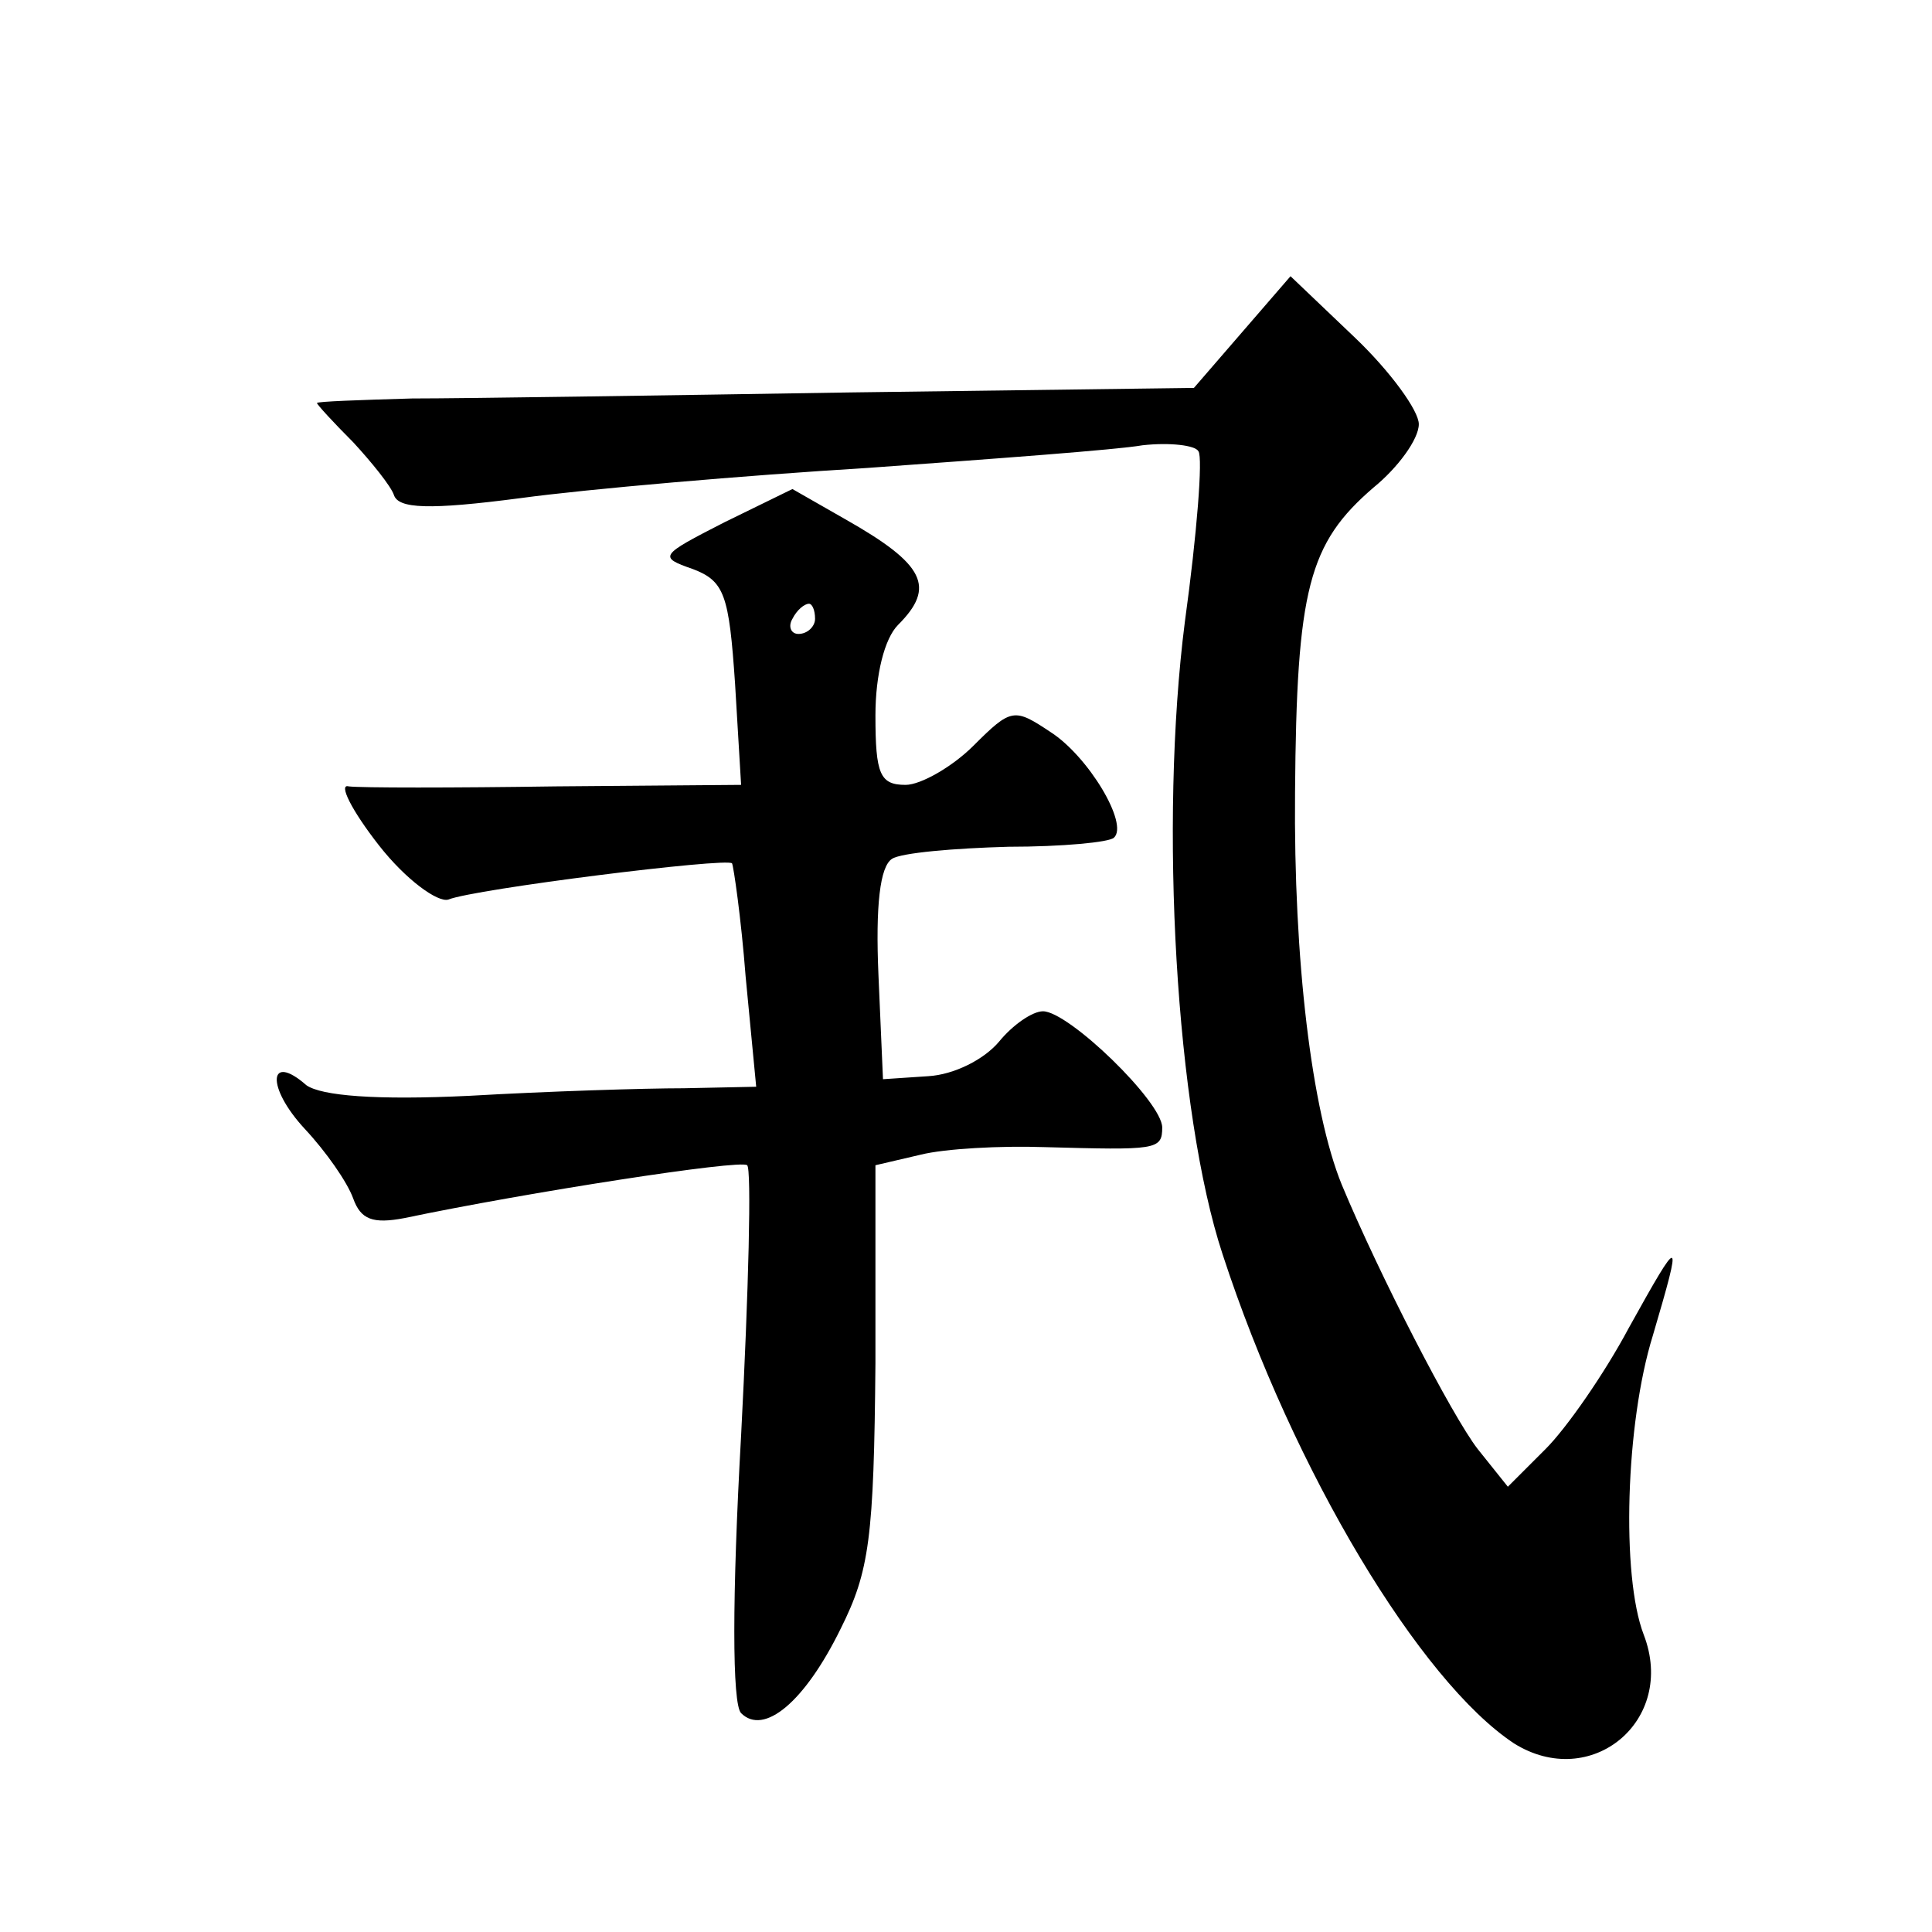 <?xml version="1.0" standalone="no"?>
<!DOCTYPE svg PUBLIC "-//W3C//DTD SVG 20010904//EN"
 "http://www.w3.org/TR/2001/REC-SVG-20010904/DTD/svg10.dtd">
<svg version="1.0" xmlns="http://www.w3.org/2000/svg"
 width="128pt" height="128pt" viewBox="0 0 128 128"
 preserveAspectRatio="xMidYMid meet">
<g transform="translate(0,128) scale(0.1,-0.1)"
fill="#0" stroke="none">
<path d="M823 1060 l-32 -37 -228 -3 c-125 -2 -256 -4 -290 -4 -35 -1 -63 -2 -63
-3 0 -1 11 -13 24 -26 12 -13 25 -29 27 -35 3 -9 23 -10 84 -2 44 6 148 15 230
20 83 6 165 12 182 15 18 2 35 0 37 -4 3 -4 -1 -55 -9 -113 -17 -133 -6 -325 25
-419 47 -144 131 -283 193 -324 51 -32 108 15 86 72 -15 39 -12 140 6 198 20 68
19 68 -16 5 -16 -30 -41 -66 -55 -80 l-25 -25 -20 25 c-17 22 -65 115 -90 175 -20
49 -32 149 -31 260 1 135 9 165 52 202 16 13 30 32 30 42 0 9 -19 35 -42 57 l-43
41 -32 -37z M480 934 c-43 -22 -44 -23 -21 -31 21 -8 24 -17 28 -76 l4 -67 -123
-1 c-68 -1 -129 -1 -137 0 -7 2 2 -16 20 -39 18 -23 39 -38 46 -36 17 7 185 28
188 24 1 -2 6 -36 9 -75 l7 -73 -48 -1 c-26 0 -90 -2 -142 -5 -62 -3 -98 0 -108
7 -25 22 -27 -1 -1 -29 14 -15 28 -35 32 -46 5 -14 13 -17 34 -13 81 17 223 39
227 35 3 -2 1 -83 -4 -179 -6 -107 -6 -178 0 -184 15 -15 42 7 66 56 19 38 22 60
23 176 l0 131 30 7 c16 4 53 6 82 5 74 -2 78 -2 78 13 0 17 -62 77 -79 77 -7 0
-20 -9 -29 -20 -10 -12 -30 -22 -47 -23 l-30 -2 -3 69 c-2 46 1 72 9 77 6 4 41
7 77 8 36 0 67 3 70 6 10 9 -17 54 -42 70 -24 16 -26 16 -51 -9 -14 -14 -35 -26
-45 -26 -17 0 -20 7 -20 46 0 27 6 51 15 60 25 25 18 40 -35 70 l-35 20 -45 -22z
m60 -64 c0 -5 -5 -10 -11 -10 -5 0 -7 5 -4 10 3 6 8 10 11 10 2 0 4 -4 4 -10z"/>
</g>
</svg>
